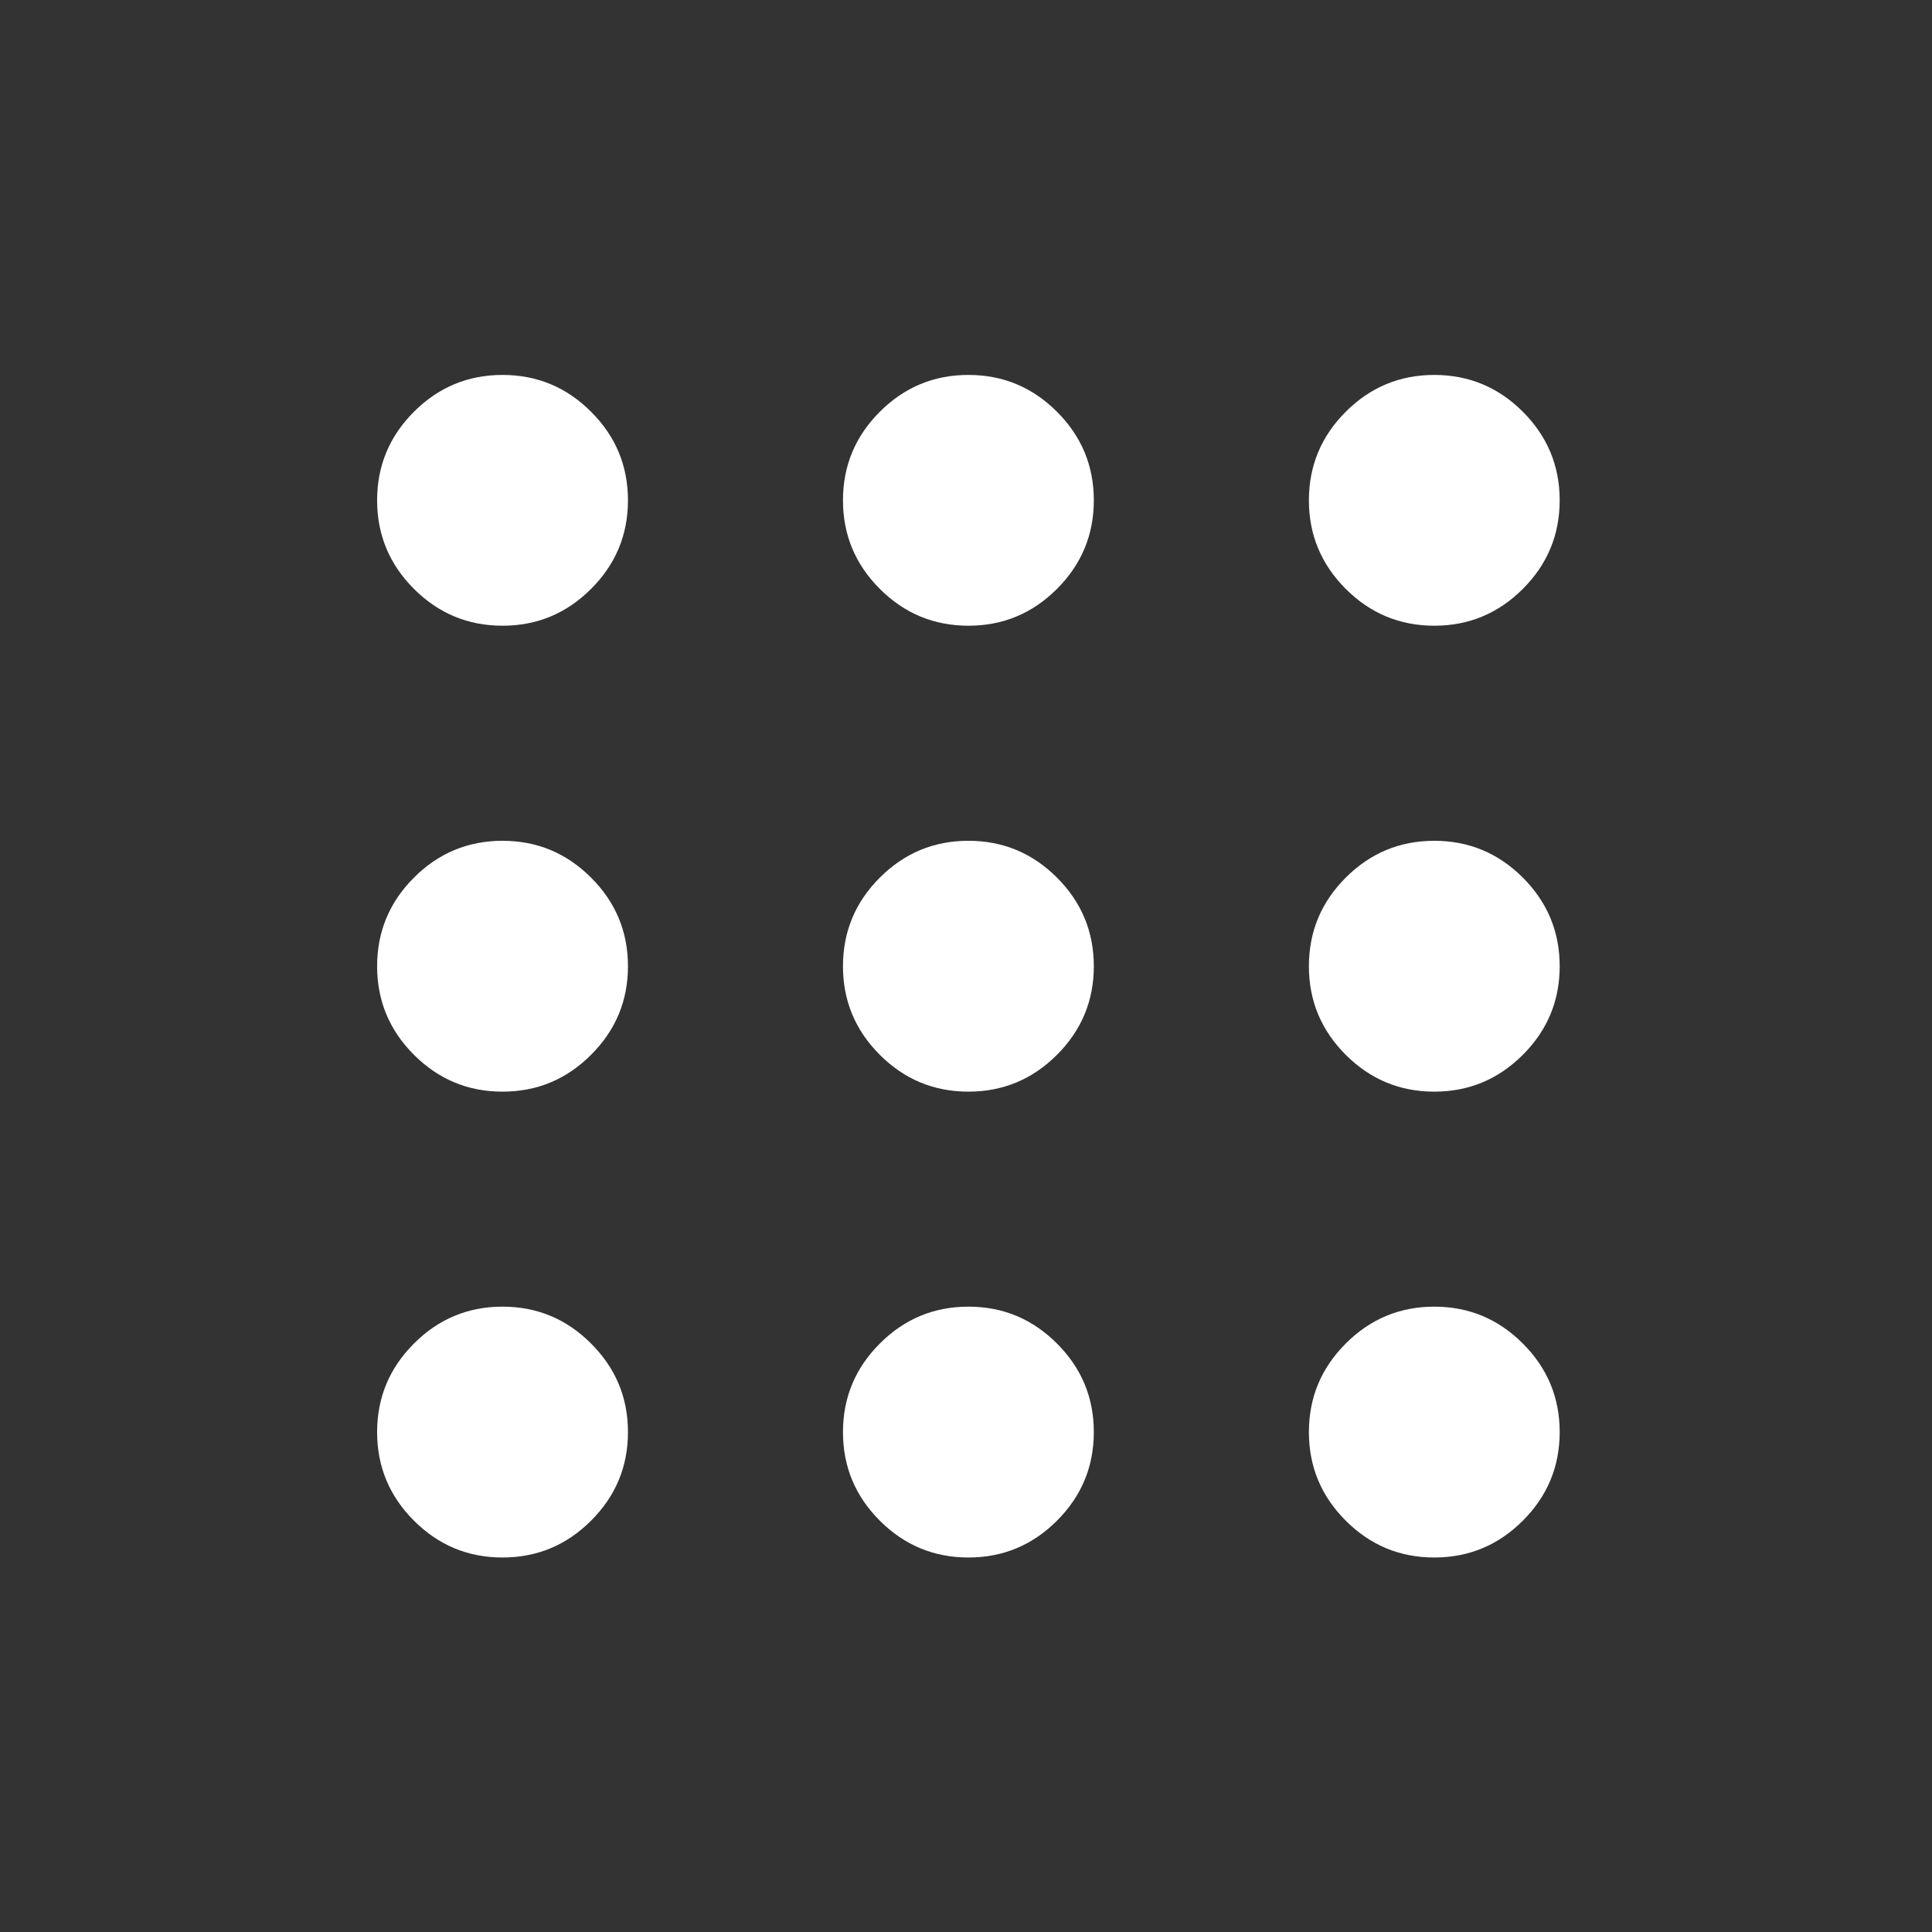 <svg width="31" height="31" viewBox="0 0 31 31" fill="none" xmlns="http://www.w3.org/2000/svg">
<rect x="0" y="0" width="31" height="31" fill="#333333" stroke="none"/>
<mask id="mask0_904_12982" style="mask-type:alpha" maskUnits="userSpaceOnUse" x="0" y="0" width="31" height="31">
<rect x="0.59" y="0.555" width="29.902" height="29.902" fill="#D9D9D9"/>
</mask>
<g mask="url(#mask0_904_12982)">
<path d="M8.063 24.991C7.51 24.991 7.036 24.794 6.642 24.4C6.248 24.006 6.051 23.532 6.051 22.979C6.051 22.425 6.248 21.952 6.642 21.558C7.036 21.163 7.51 20.966 8.063 20.966C8.617 20.966 9.09 21.163 9.484 21.558C9.879 21.952 10.076 22.425 10.076 22.979C10.076 23.532 9.879 24.006 9.484 24.4C9.09 24.794 8.617 24.991 8.063 24.991ZM15.539 24.991C14.985 24.991 14.511 24.794 14.117 24.4C13.723 24.006 13.526 23.532 13.526 22.979C13.526 22.425 13.723 21.952 14.117 21.558C14.511 21.163 14.985 20.966 15.539 20.966C16.092 20.966 16.566 21.163 16.96 21.558C17.354 21.952 17.551 22.425 17.551 22.979C17.551 23.532 17.354 24.006 16.96 24.4C16.566 24.794 16.092 24.991 15.539 24.991ZM23.014 24.991C22.461 24.991 21.987 24.794 21.593 24.4C21.199 24.006 21.002 23.532 21.002 22.979C21.002 22.425 21.199 21.952 21.593 21.558C21.987 21.163 22.461 20.966 23.014 20.966C23.567 20.966 24.041 21.163 24.435 21.558C24.829 21.952 25.026 22.425 25.026 22.979C25.026 23.532 24.829 24.006 24.435 24.4C24.041 24.794 23.567 24.991 23.014 24.991ZM8.063 17.516C7.51 17.516 7.036 17.319 6.642 16.925C6.248 16.531 6.051 16.057 6.051 15.504C6.051 14.95 6.248 14.476 6.642 14.082C7.036 13.688 7.51 13.491 8.063 13.491C8.617 13.491 9.09 13.688 9.484 14.082C9.879 14.476 10.076 14.95 10.076 15.504C10.076 16.057 9.879 16.531 9.484 16.925C9.09 17.319 8.617 17.516 8.063 17.516ZM15.539 17.516C14.985 17.516 14.511 17.319 14.117 16.925C13.723 16.531 13.526 16.057 13.526 15.504C13.526 14.95 13.723 14.476 14.117 14.082C14.511 13.688 14.985 13.491 15.539 13.491C16.092 13.491 16.566 13.688 16.96 14.082C17.354 14.476 17.551 14.95 17.551 15.504C17.551 16.057 17.354 16.531 16.96 16.925C16.566 17.319 16.092 17.516 15.539 17.516ZM23.014 17.516C22.461 17.516 21.987 17.319 21.593 16.925C21.199 16.531 21.002 16.057 21.002 15.504C21.002 14.95 21.199 14.476 21.593 14.082C21.987 13.688 22.461 13.491 23.014 13.491C23.567 13.491 24.041 13.688 24.435 14.082C24.829 14.476 25.026 14.95 25.026 15.504C25.026 16.057 24.829 16.531 24.435 16.925C24.041 17.319 23.567 17.516 23.014 17.516ZM8.063 10.04C7.51 10.04 7.036 9.843 6.642 9.449C6.248 9.055 6.051 8.581 6.051 8.028C6.051 7.475 6.248 7.001 6.642 6.607C7.036 6.213 7.51 6.016 8.063 6.016C8.617 6.016 9.09 6.213 9.484 6.607C9.879 7.001 10.076 7.475 10.076 8.028C10.076 8.581 9.879 9.055 9.484 9.449C9.09 9.843 8.617 10.04 8.063 10.04ZM15.539 10.04C14.985 10.04 14.511 9.843 14.117 9.449C13.723 9.055 13.526 8.581 13.526 8.028C13.526 7.475 13.723 7.001 14.117 6.607C14.511 6.213 14.985 6.016 15.539 6.016C16.092 6.016 16.566 6.213 16.96 6.607C17.354 7.001 17.551 7.475 17.551 8.028C17.551 8.581 17.354 9.055 16.96 9.449C16.566 9.843 16.092 10.04 15.539 10.04ZM23.014 10.04C22.461 10.04 21.987 9.843 21.593 9.449C21.199 9.055 21.002 8.581 21.002 8.028C21.002 7.475 21.199 7.001 21.593 6.607C21.987 6.213 22.461 6.016 23.014 6.016C23.567 6.016 24.041 6.213 24.435 6.607C24.829 7.001 25.026 7.475 25.026 8.028C25.026 8.581 24.829 9.055 24.435 9.449C24.041 9.843 23.567 10.04 23.014 10.04Z" fill="white"/>
</g>
</svg>
